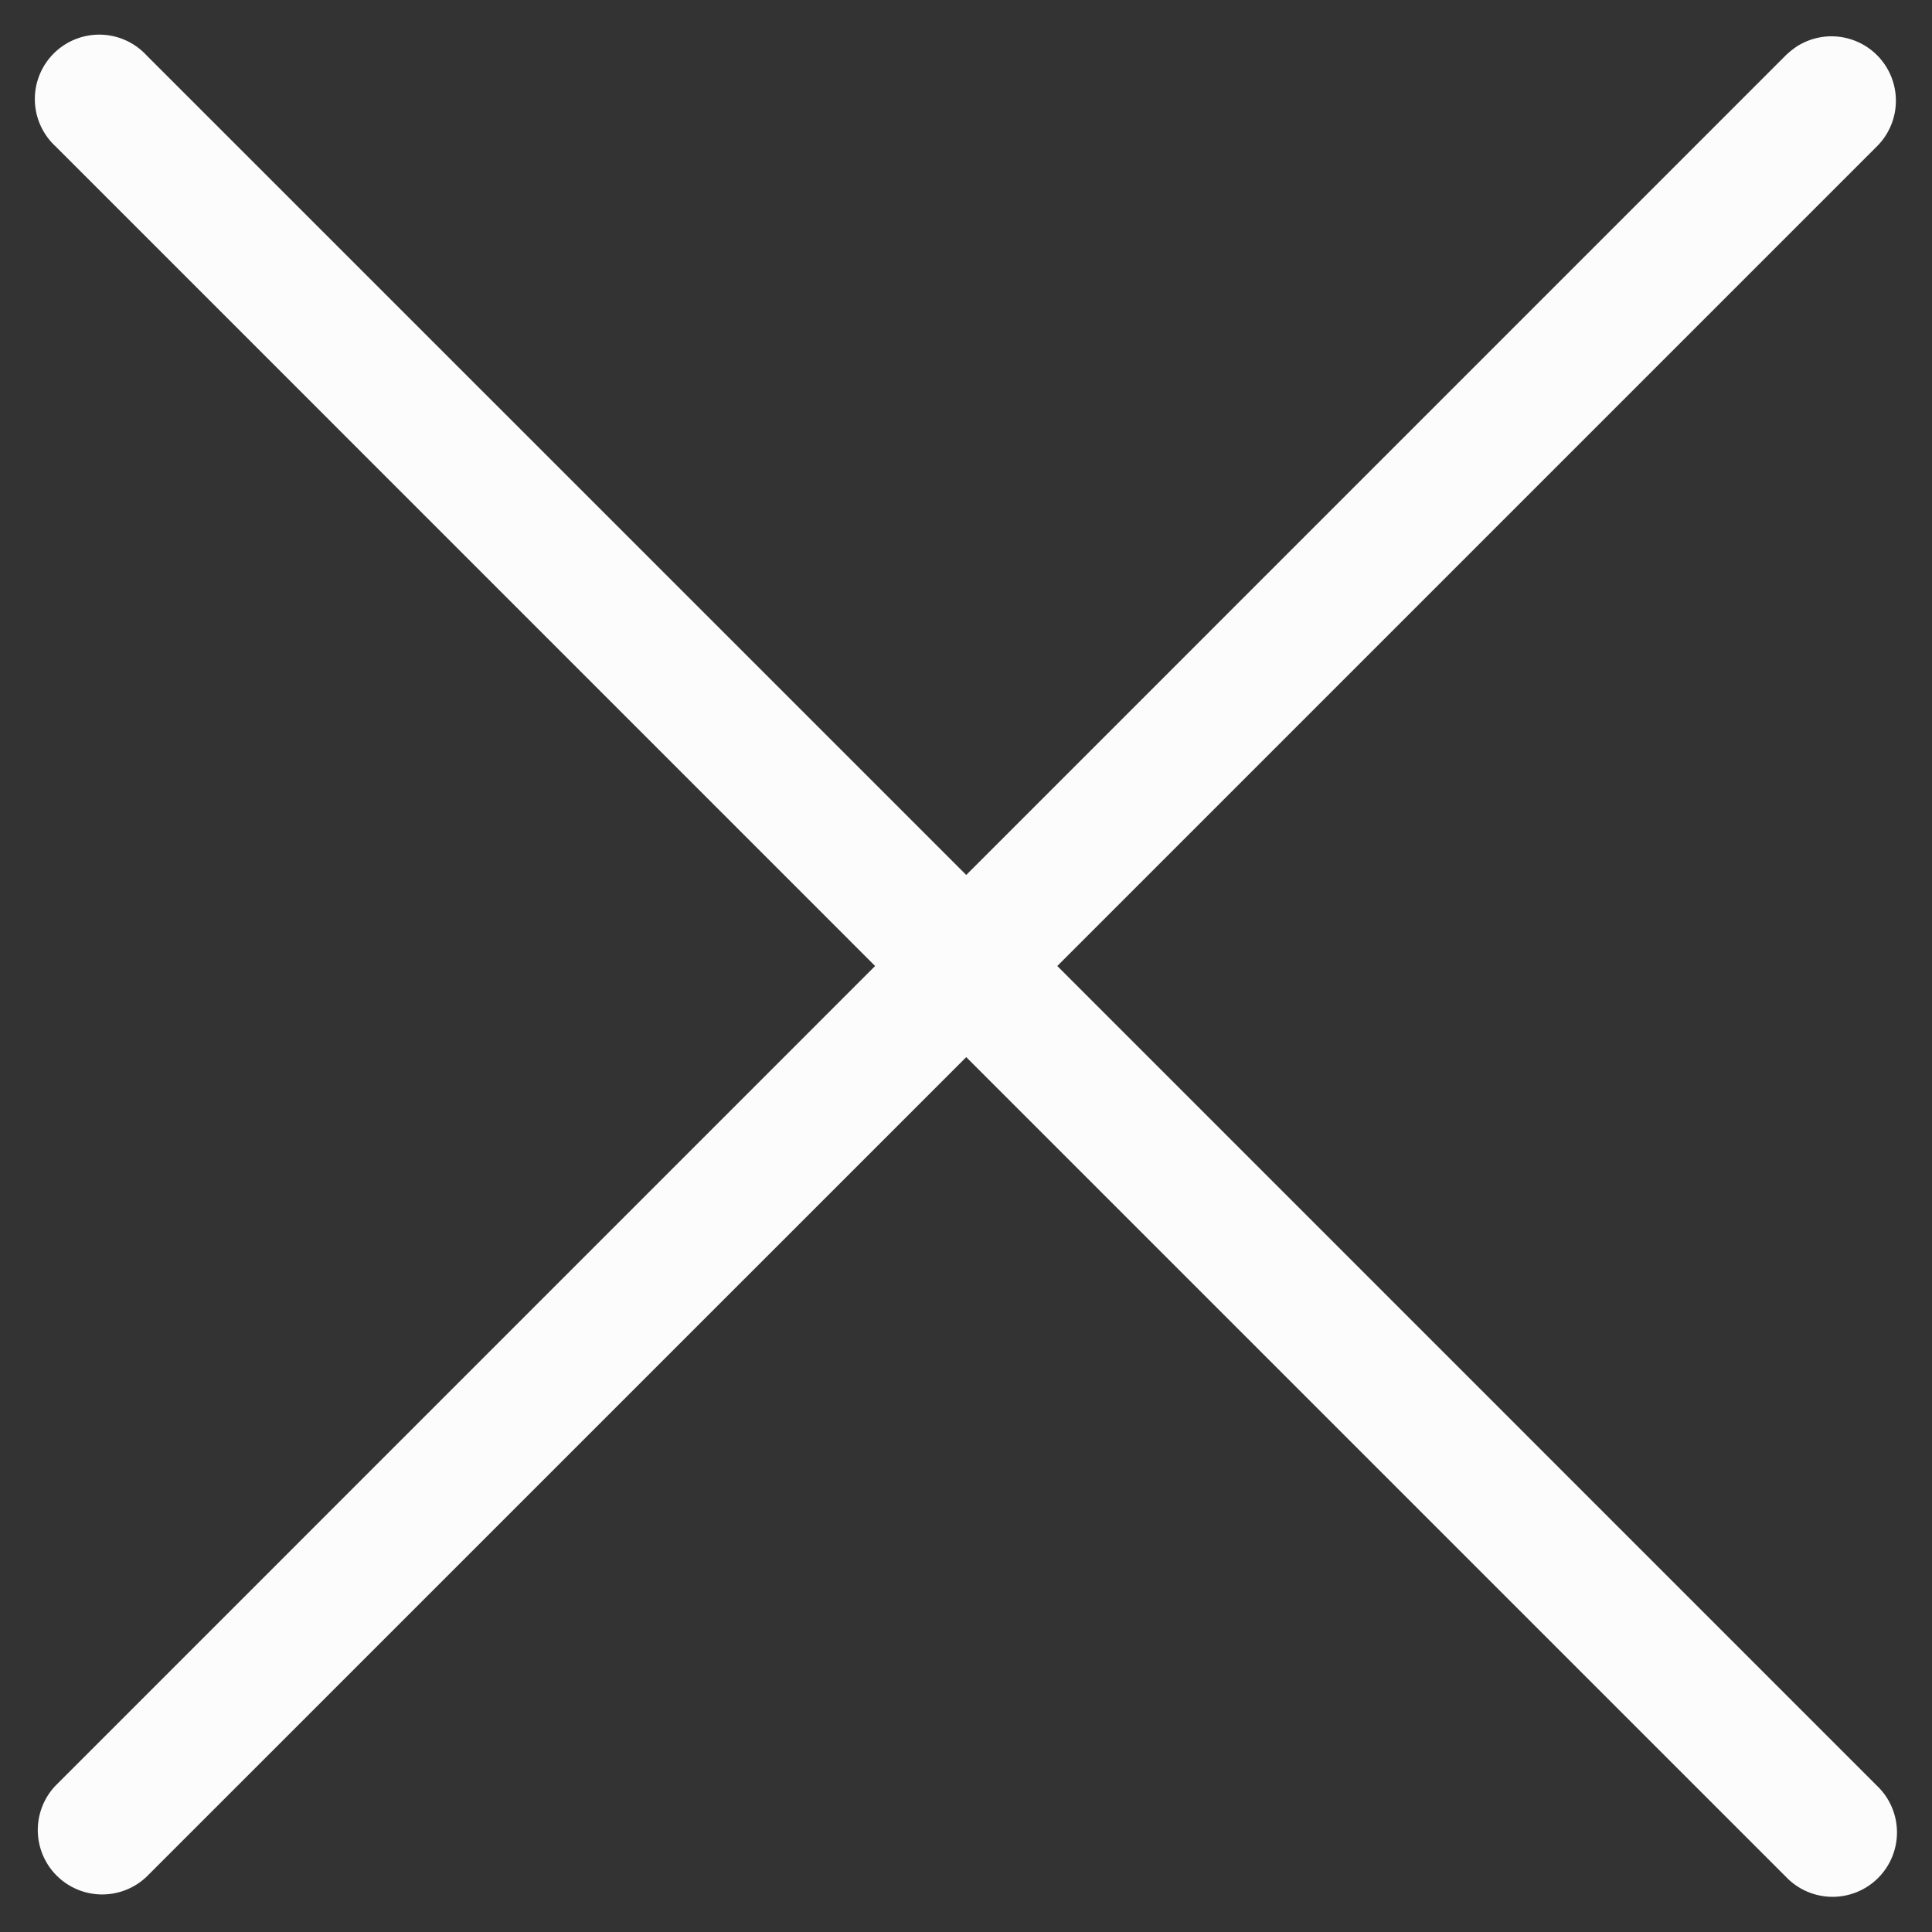 <svg xmlns="http://www.w3.org/2000/svg" width="24" height="24" fill="none"><rect width="100%" height="100%" fill="#333333" stroke="none"/><g clip-path="url(#a)"><path fill="#FCFCFC" d="M22.31.584a.8.8 0 0 1 1.006 1.234L13.134 12l10.182 10.183a.8.8 0 1 1-1.131 1.131L12.003 13.132 1.82 23.314a.8.8 0 0 1-1.13-1.132L10.871 12 .69 1.818A.8.8 0 1 1 1.82.687l10.183 10.182L22.185.686a1 1 0 0 1 .126-.102"/></g><defs><clipPath id="a"><path fill="#fff" d="M0 0h24v24H0z"/></clipPath></defs></svg>